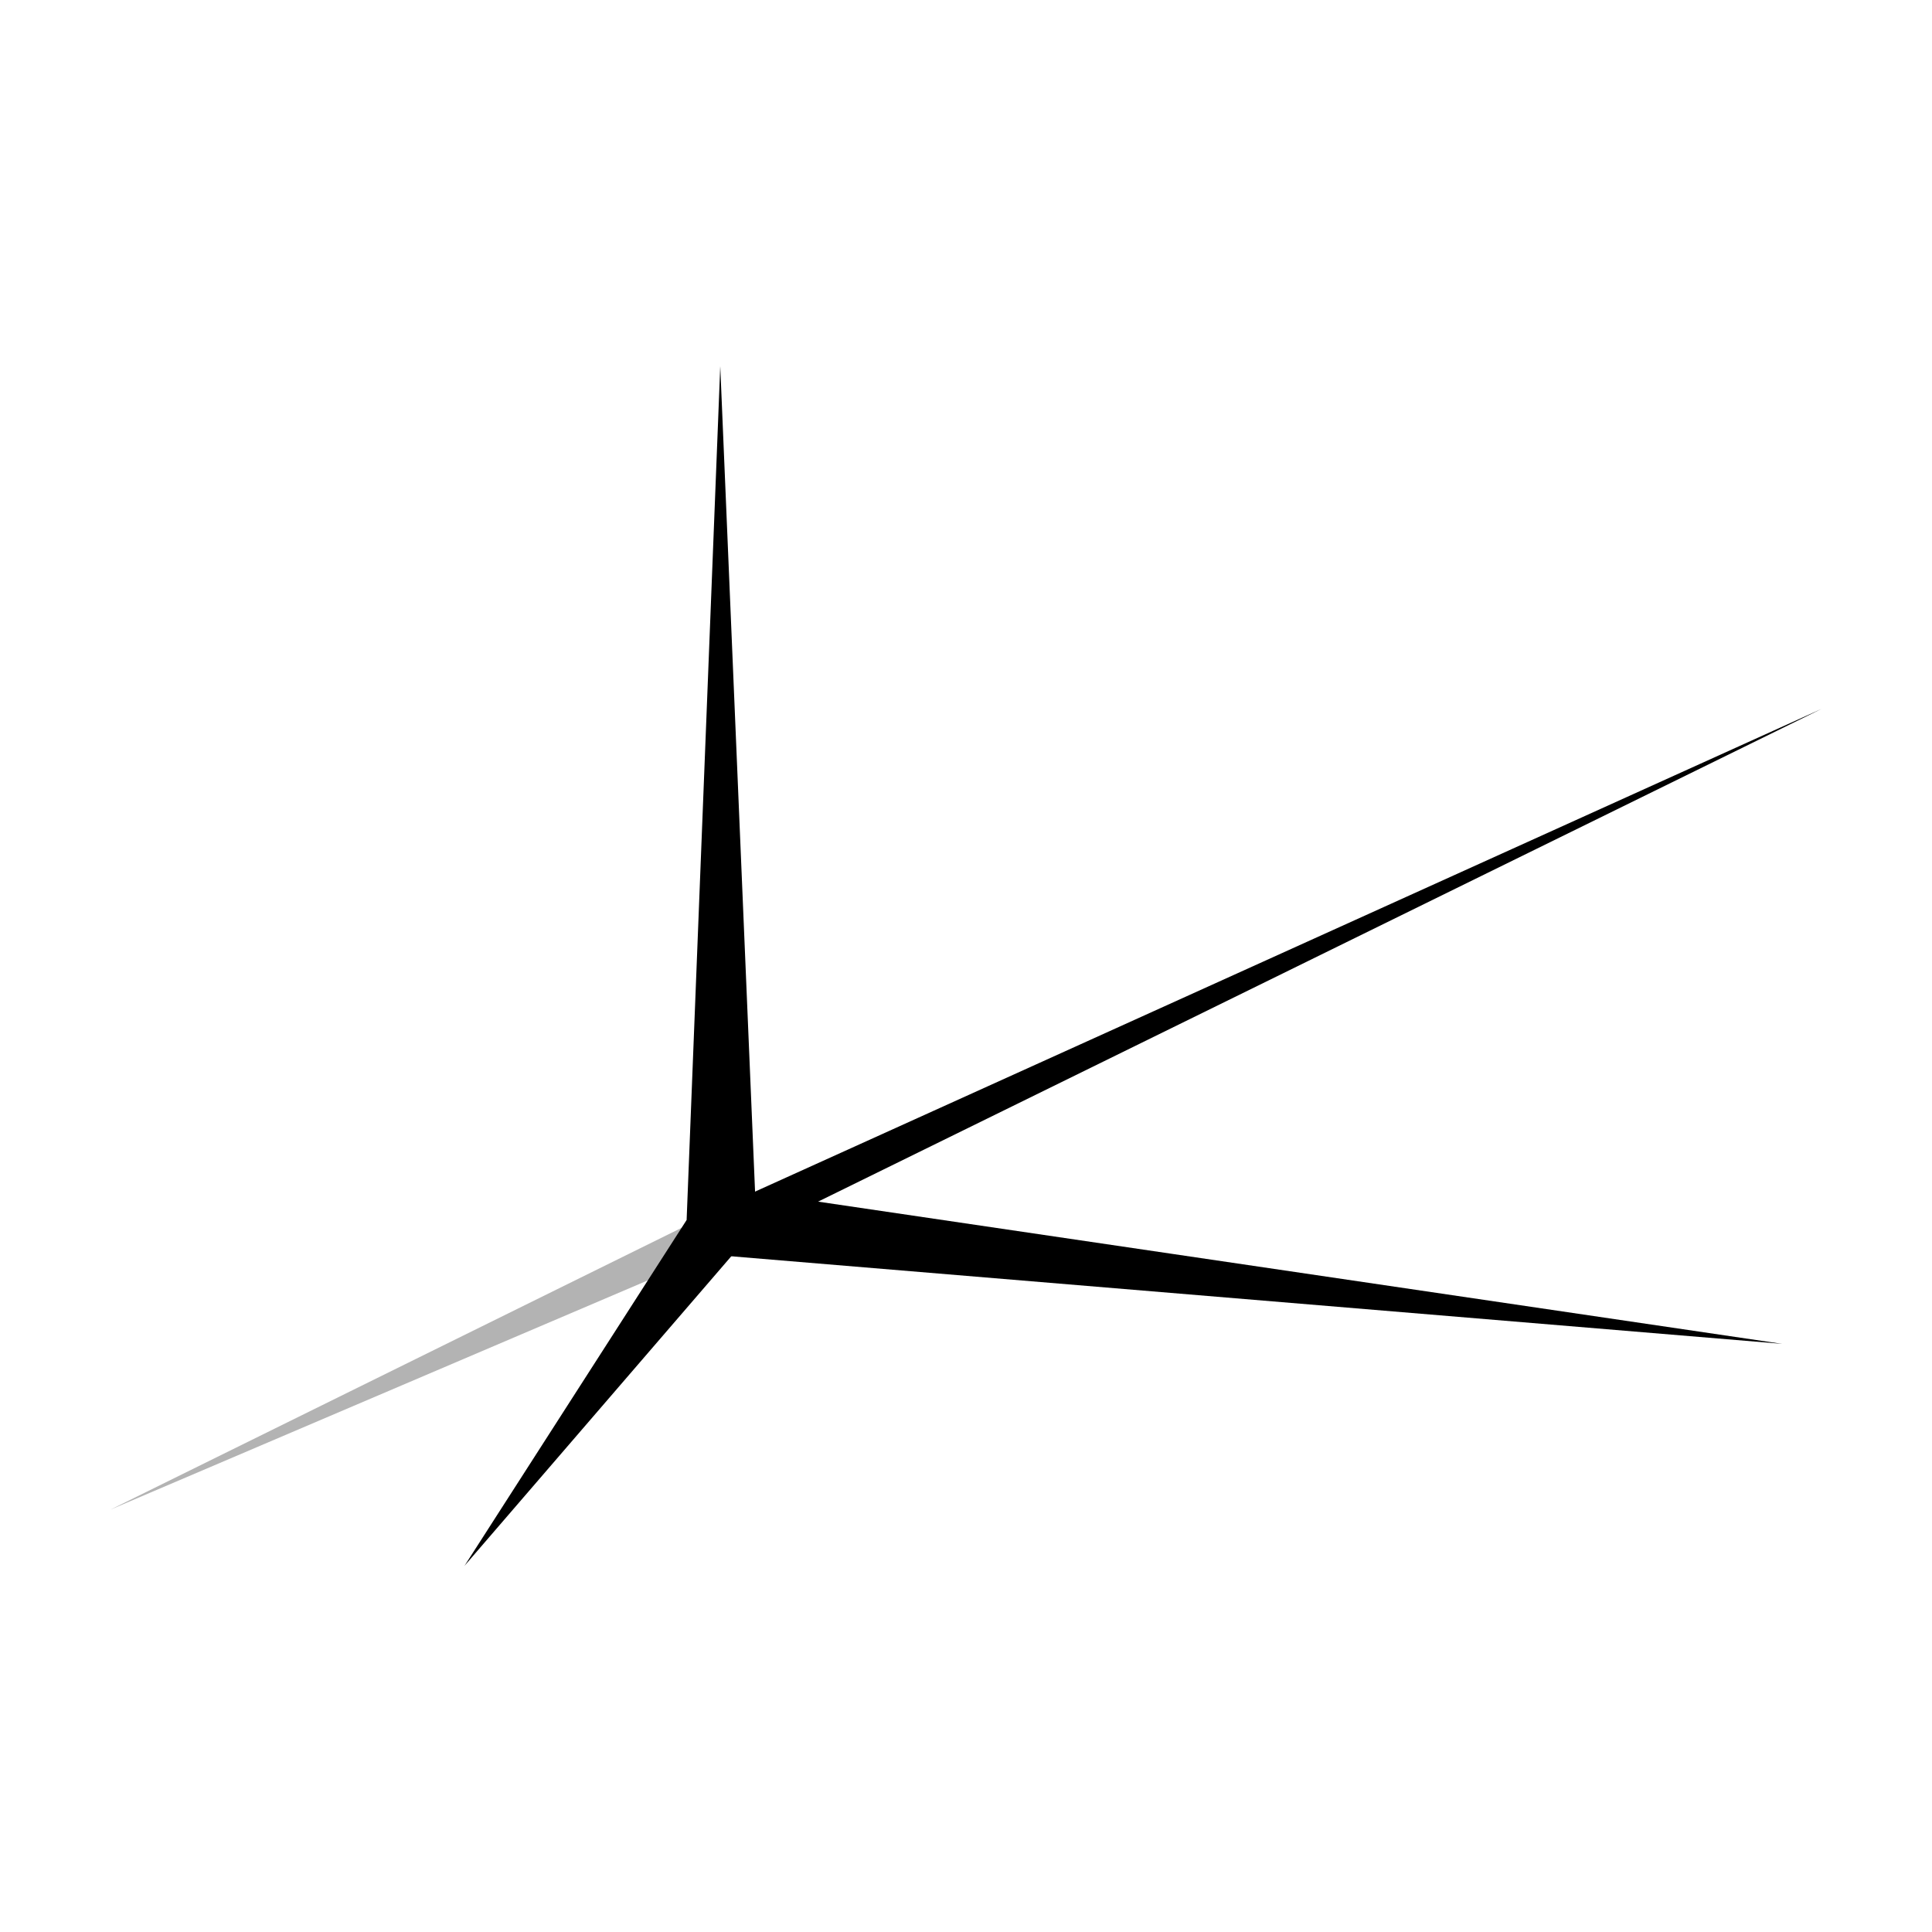 <svg width="45" height="45" viewBox="0 0 45 45" fill="none" xmlns="http://www.w3.org/2000/svg">
<rect width="45" height="45" fill="white"/>
<path d="M15.99 28.488L17.626 28.684L16.776 8.529L15.99 28.488Z" fill="black"/>
<path d="M17.756 28.422H15.989L10.819 36.471L17.756 28.422Z" fill="black"/>
<path d="M16.383 29.207L17.561 27.768L41.511 31.301L16.383 29.207Z" fill="black"/>
<path d="M17.559 27.768L16.839 29.076L2.573 35.162L17.559 27.768Z" fill="black" fill-opacity="0.3"/>
<path d="M17.56 27.767L42.426 16.512L16.84 29.076L17.56 27.767Z" fill="black"/>
</svg>
